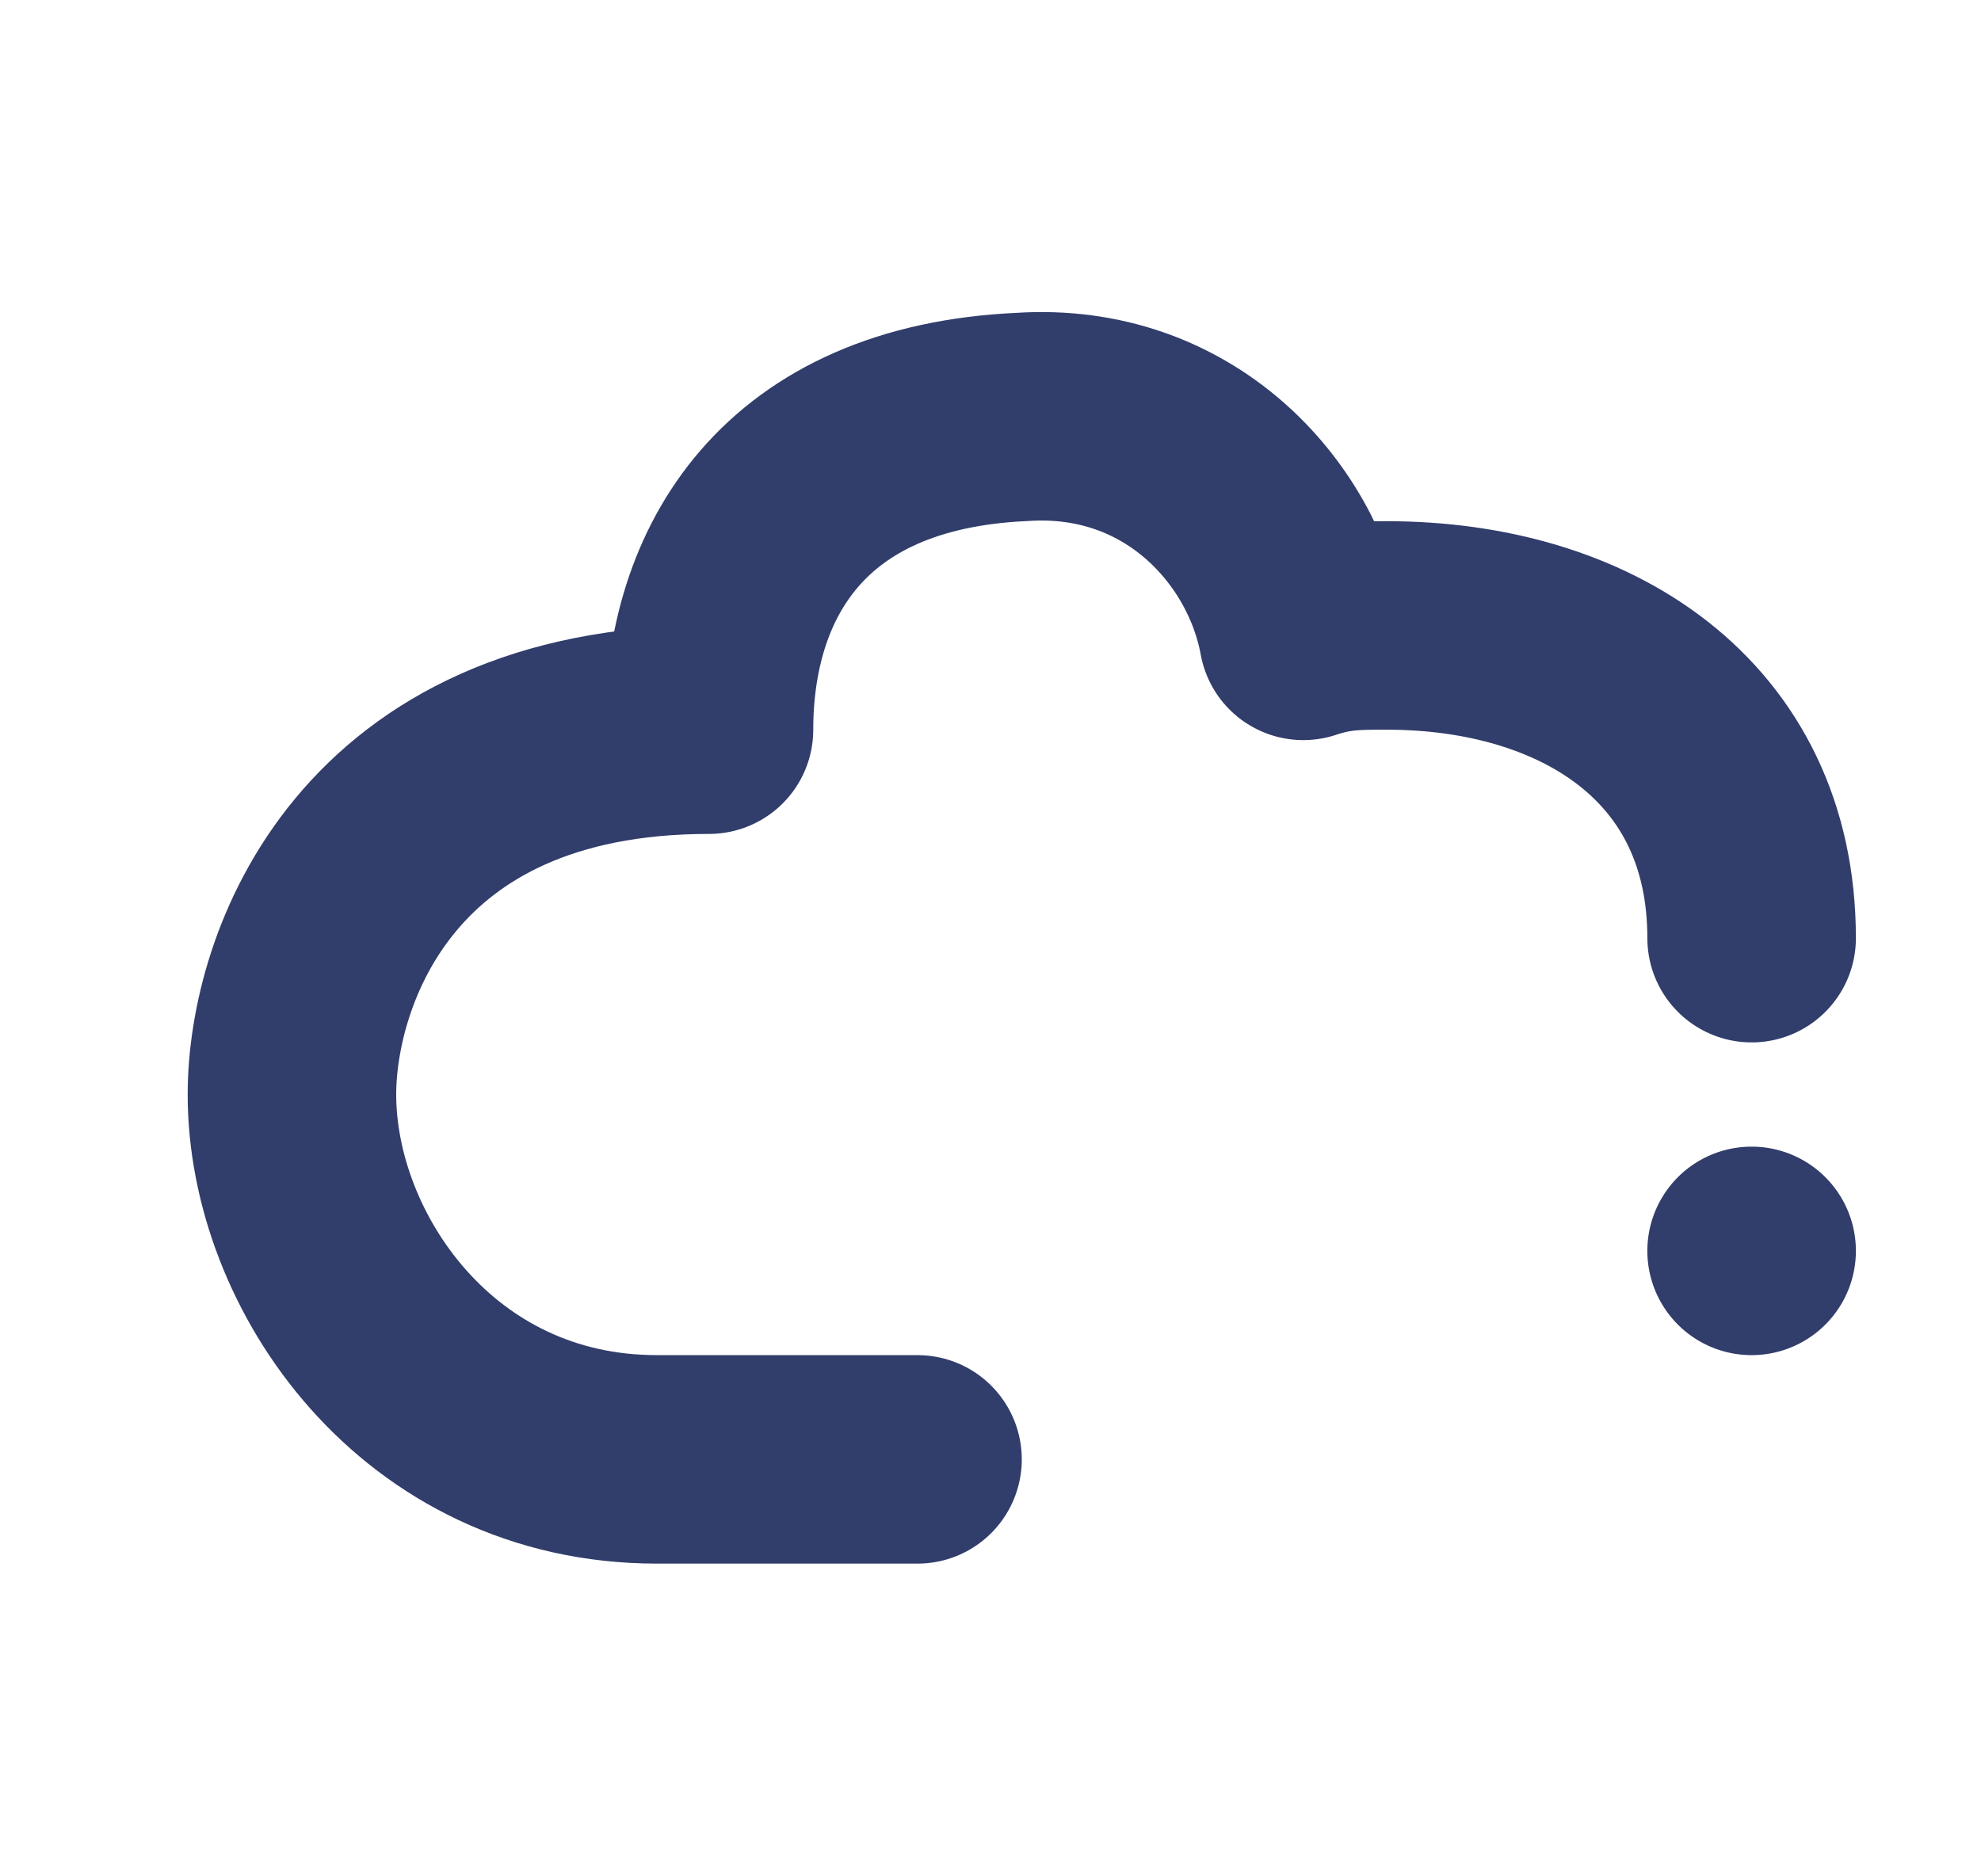 <svg xmlns="http://www.w3.org/2000/svg" width="19" height="18" fill="none"><path stroke="#313D6B" stroke-linecap="round" stroke-linejoin="round" stroke-miterlimit="10" stroke-width="2" d="M8.8 14H6.3c-2.2 0-3.5-1.9-3.5-3.5 0-1.2.8-3.5 4-3.5 0-1.5.8-2.9 3-3 1.5-.1 2.5 1 2.7 2.1.3-.1.5-.1.8-.1 1.9 0 3.5 1 3.5 3"/><path fill="#313D6B" d="M16.8 13a1 1 0 1 0 0-2 1 1 0 0 0 0 2Z"/></svg>